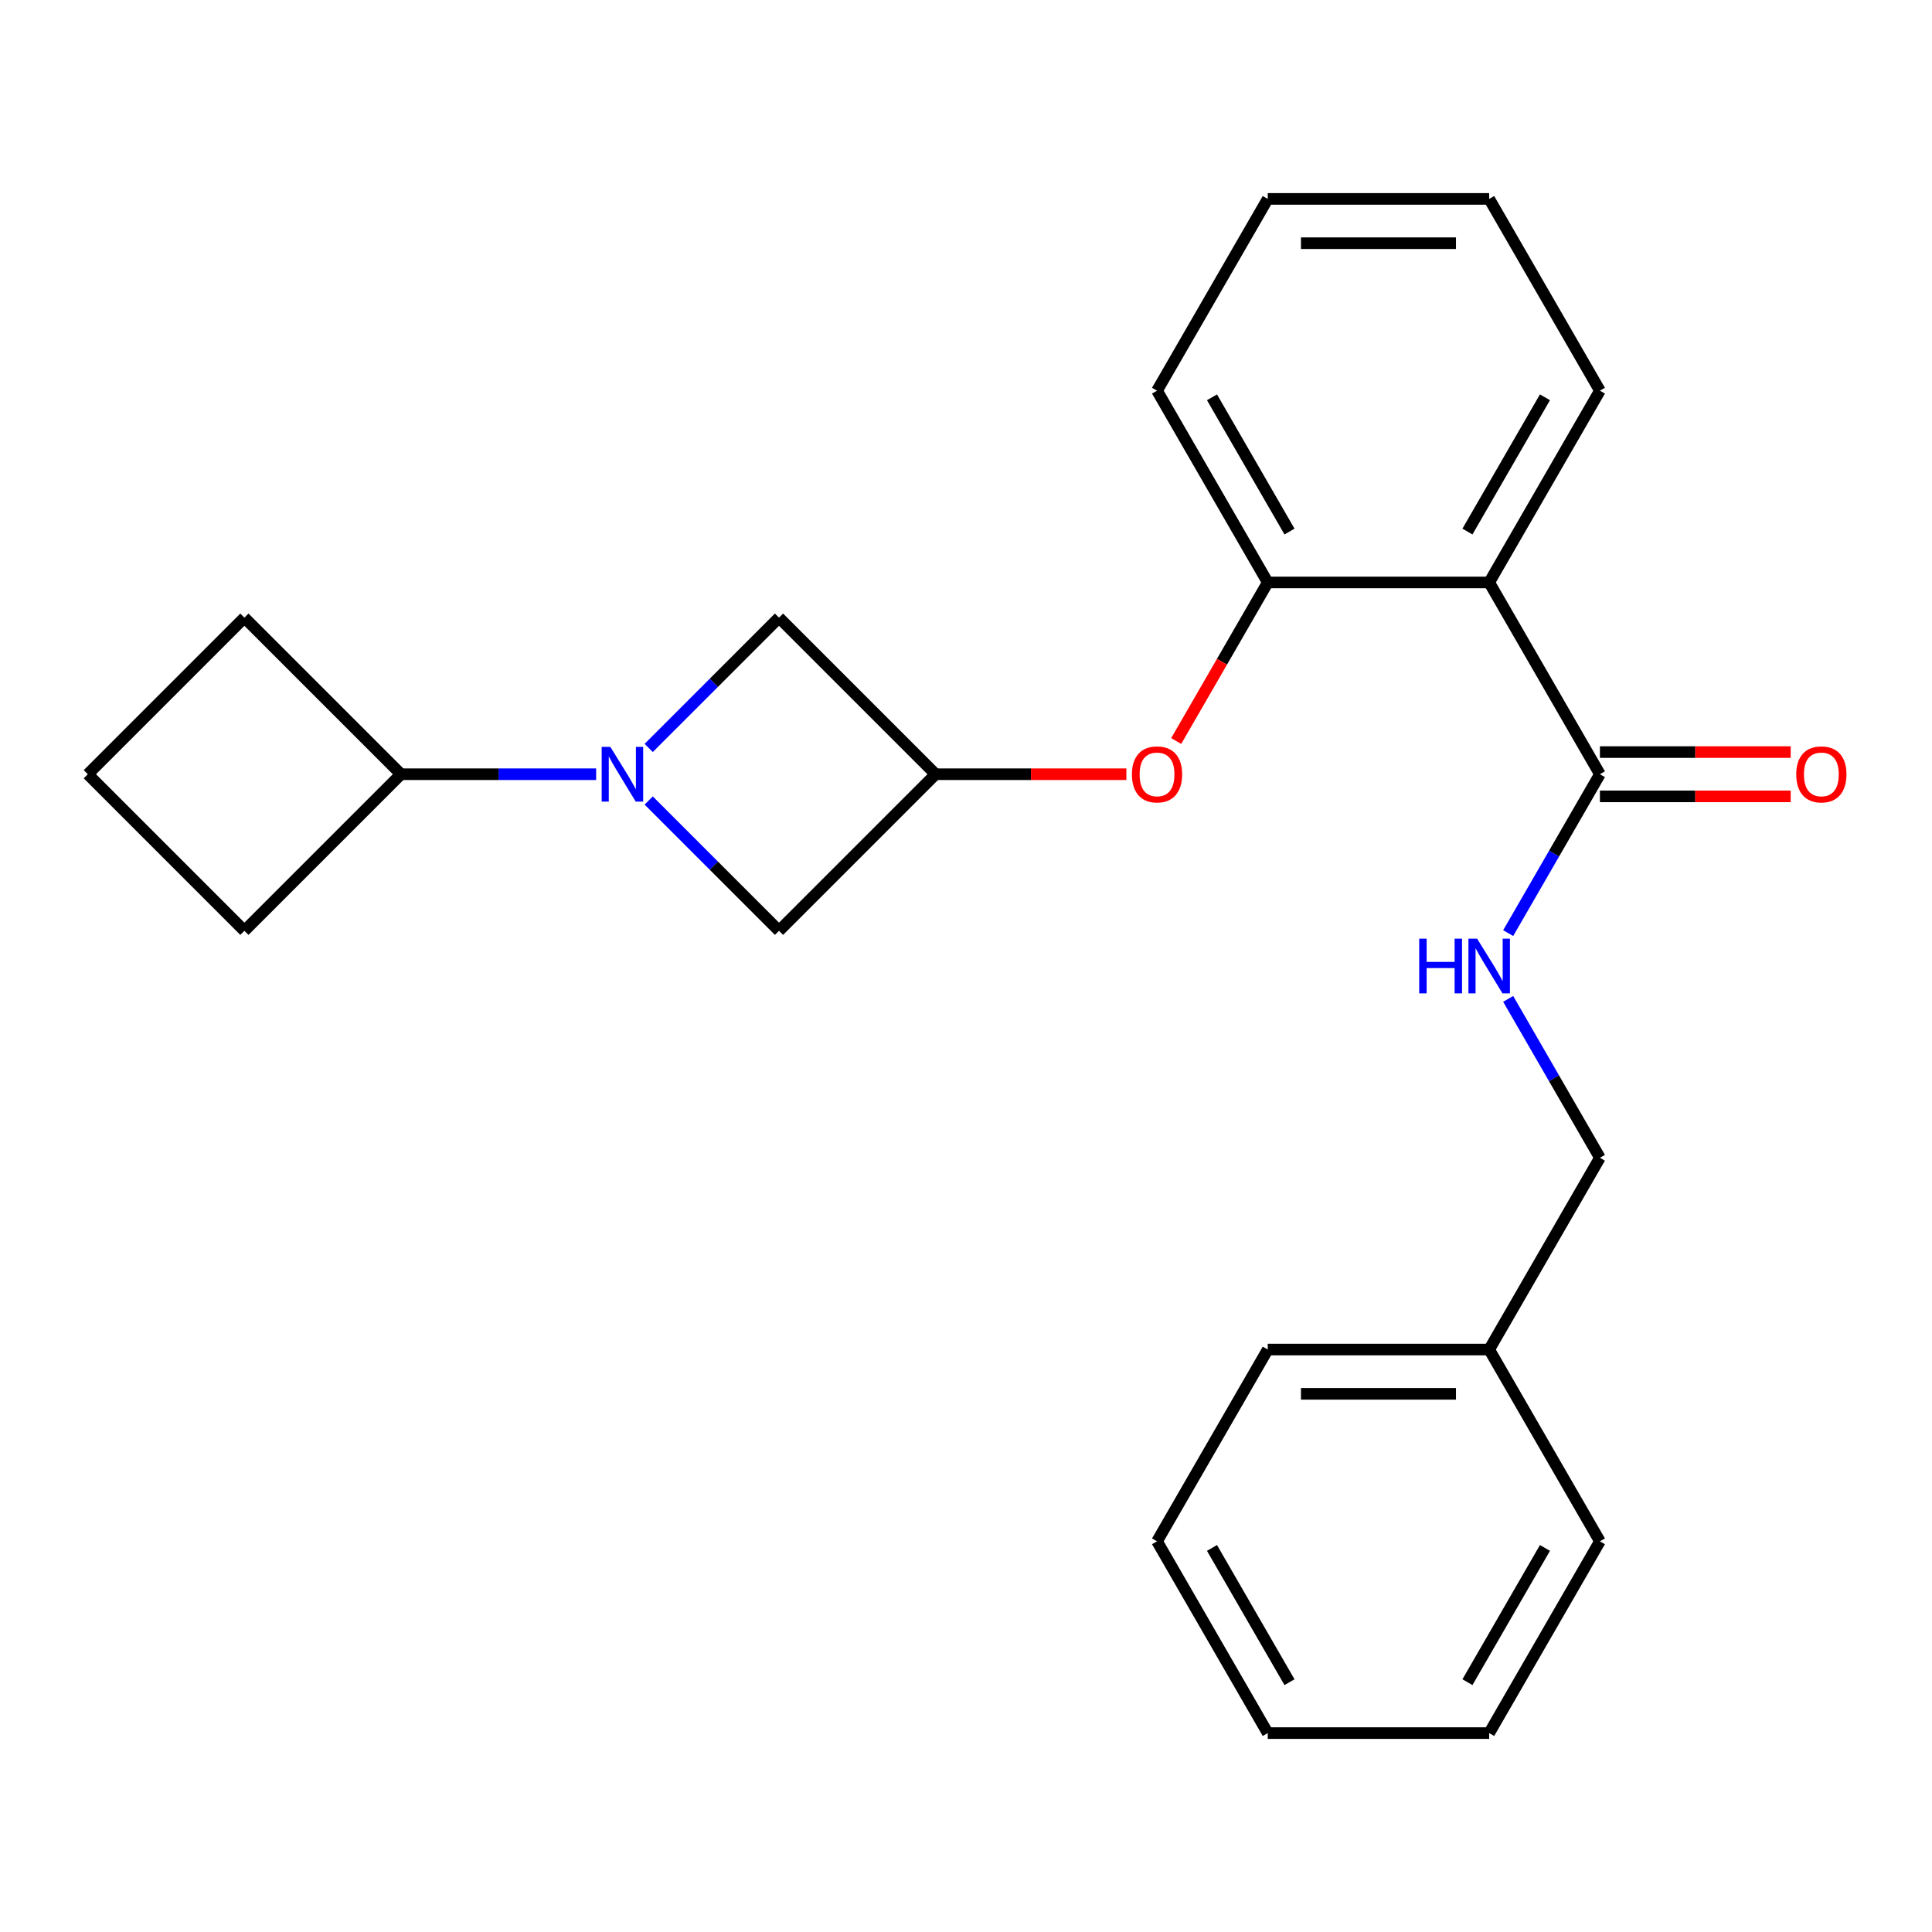 <?xml version='1.0' encoding='iso-8859-1'?>
<svg version='1.1' baseProfile='full'
              xmlns='http://www.w3.org/2000/svg'
                      xmlns:rdkit='http://www.rdkit.org/xml'
                      xmlns:xlink='http://www.w3.org/1999/xlink'
                  xml:space='preserve'
width='1000px' height='1000px' viewBox='0 0 1000 1000'>
<!-- END OF HEADER -->
<rect style='opacity:1.0;fill:#FFFFFF;stroke:none' width='1000' height='1000' x='0' y='0'> </rect>
<path class='bond-5' d='M 335.771,414.344 L 369.492,448.064' style='fill:none;fill-rule:evenodd;stroke:#0000FF;stroke-width:6px;stroke-linecap:butt;stroke-linejoin:miter;stroke-opacity:1' />
<path class='bond-5' d='M 369.492,448.064 L 403.212,481.785' style='fill:none;fill-rule:evenodd;stroke:#000000;stroke-width:6px;stroke-linecap:butt;stroke-linejoin:miter;stroke-opacity:1' />
<path class='bond-6' d='M 335.771,387.133 L 369.492,353.412' style='fill:none;fill-rule:evenodd;stroke:#0000FF;stroke-width:6px;stroke-linecap:butt;stroke-linejoin:miter;stroke-opacity:1' />
<path class='bond-6' d='M 369.492,353.412 L 403.212,319.692' style='fill:none;fill-rule:evenodd;stroke:#000000;stroke-width:6px;stroke-linecap:butt;stroke-linejoin:miter;stroke-opacity:1' />
<path class='bond-8' d='M 308.56,400.738 L 258.054,400.738' style='fill:none;fill-rule:evenodd;stroke:#0000FF;stroke-width:6px;stroke-linecap:butt;stroke-linejoin:miter;stroke-opacity:1' />
<path class='bond-8' d='M 258.054,400.738 L 207.548,400.738' style='fill:none;fill-rule:evenodd;stroke:#000000;stroke-width:6px;stroke-linecap:butt;stroke-linejoin:miter;stroke-opacity:1' />
<path class='bond-0' d='M 770.803,301.477 L 656.186,301.477' style='fill:none;fill-rule:evenodd;stroke:#000000;stroke-width:6px;stroke-linecap:butt;stroke-linejoin:miter;stroke-opacity:1' />
<path class='bond-1' d='M 770.803,301.477 L 828.112,400.738' style='fill:none;fill-rule:evenodd;stroke:#000000;stroke-width:6px;stroke-linecap:butt;stroke-linejoin:miter;stroke-opacity:1' />
<path class='bond-11' d='M 770.803,301.477 L 828.112,202.215' style='fill:none;fill-rule:evenodd;stroke:#000000;stroke-width:6px;stroke-linecap:butt;stroke-linejoin:miter;stroke-opacity:1' />
<path class='bond-11' d='M 759.547,275.126 L 799.663,205.643' style='fill:none;fill-rule:evenodd;stroke:#000000;stroke-width:6px;stroke-linecap:butt;stroke-linejoin:miter;stroke-opacity:1' />
<path class='bond-7' d='M 828.112,400.738 L 804.372,441.856' style='fill:none;fill-rule:evenodd;stroke:#000000;stroke-width:6px;stroke-linecap:butt;stroke-linejoin:miter;stroke-opacity:1' />
<path class='bond-7' d='M 804.372,441.856 L 780.633,482.975' style='fill:none;fill-rule:evenodd;stroke:#0000FF;stroke-width:6px;stroke-linecap:butt;stroke-linejoin:miter;stroke-opacity:1' />
<path class='bond-9' d='M 828.112,412.2 L 877.488,412.2' style='fill:none;fill-rule:evenodd;stroke:#000000;stroke-width:6px;stroke-linecap:butt;stroke-linejoin:miter;stroke-opacity:1' />
<path class='bond-9' d='M 877.488,412.2 L 926.864,412.2' style='fill:none;fill-rule:evenodd;stroke:#FF0000;stroke-width:6px;stroke-linecap:butt;stroke-linejoin:miter;stroke-opacity:1' />
<path class='bond-9' d='M 828.112,389.277 L 877.488,389.277' style='fill:none;fill-rule:evenodd;stroke:#000000;stroke-width:6px;stroke-linecap:butt;stroke-linejoin:miter;stroke-opacity:1' />
<path class='bond-9' d='M 877.488,389.277 L 926.864,389.277' style='fill:none;fill-rule:evenodd;stroke:#FF0000;stroke-width:6px;stroke-linecap:butt;stroke-linejoin:miter;stroke-opacity:1' />
<path class='bond-2' d='M 656.186,301.477 L 632.492,342.515' style='fill:none;fill-rule:evenodd;stroke:#000000;stroke-width:6px;stroke-linecap:butt;stroke-linejoin:miter;stroke-opacity:1' />
<path class='bond-2' d='M 632.492,342.515 L 608.799,383.553' style='fill:none;fill-rule:evenodd;stroke:#FF0000;stroke-width:6px;stroke-linecap:butt;stroke-linejoin:miter;stroke-opacity:1' />
<path class='bond-13' d='M 656.186,301.477 L 598.877,202.215' style='fill:none;fill-rule:evenodd;stroke:#000000;stroke-width:6px;stroke-linecap:butt;stroke-linejoin:miter;stroke-opacity:1' />
<path class='bond-13' d='M 667.442,275.126 L 627.325,205.643' style='fill:none;fill-rule:evenodd;stroke:#000000;stroke-width:6px;stroke-linecap:butt;stroke-linejoin:miter;stroke-opacity:1' />
<path class='bond-3' d='M 484.259,400.738 L 403.212,319.692' style='fill:none;fill-rule:evenodd;stroke:#000000;stroke-width:6px;stroke-linecap:butt;stroke-linejoin:miter;stroke-opacity:1' />
<path class='bond-4' d='M 484.259,400.738 L 533.635,400.738' style='fill:none;fill-rule:evenodd;stroke:#000000;stroke-width:6px;stroke-linecap:butt;stroke-linejoin:miter;stroke-opacity:1' />
<path class='bond-4' d='M 533.635,400.738 L 583.011,400.738' style='fill:none;fill-rule:evenodd;stroke:#FF0000;stroke-width:6px;stroke-linecap:butt;stroke-linejoin:miter;stroke-opacity:1' />
<path class='bond-24' d='M 484.259,400.738 L 403.212,481.785' style='fill:none;fill-rule:evenodd;stroke:#000000;stroke-width:6px;stroke-linecap:butt;stroke-linejoin:miter;stroke-opacity:1' />
<path class='bond-10' d='M 780.633,517.025 L 804.372,558.144' style='fill:none;fill-rule:evenodd;stroke:#0000FF;stroke-width:6px;stroke-linecap:butt;stroke-linejoin:miter;stroke-opacity:1' />
<path class='bond-10' d='M 804.372,558.144 L 828.112,599.262' style='fill:none;fill-rule:evenodd;stroke:#000000;stroke-width:6px;stroke-linecap:butt;stroke-linejoin:miter;stroke-opacity:1' />
<path class='bond-15' d='M 207.548,400.738 L 126.501,481.785' style='fill:none;fill-rule:evenodd;stroke:#000000;stroke-width:6px;stroke-linecap:butt;stroke-linejoin:miter;stroke-opacity:1' />
<path class='bond-16' d='M 207.548,400.738 L 126.501,319.692' style='fill:none;fill-rule:evenodd;stroke:#000000;stroke-width:6px;stroke-linecap:butt;stroke-linejoin:miter;stroke-opacity:1' />
<path class='bond-12' d='M 828.112,599.262 L 770.803,698.523' style='fill:none;fill-rule:evenodd;stroke:#000000;stroke-width:6px;stroke-linecap:butt;stroke-linejoin:miter;stroke-opacity:1' />
<path class='bond-26' d='M 828.112,202.215 L 770.803,102.953' style='fill:none;fill-rule:evenodd;stroke:#000000;stroke-width:6px;stroke-linecap:butt;stroke-linejoin:miter;stroke-opacity:1' />
<path class='bond-17' d='M 770.803,698.523 L 656.186,698.523' style='fill:none;fill-rule:evenodd;stroke:#000000;stroke-width:6px;stroke-linecap:butt;stroke-linejoin:miter;stroke-opacity:1' />
<path class='bond-17' d='M 753.61,721.447 L 673.378,721.447' style='fill:none;fill-rule:evenodd;stroke:#000000;stroke-width:6px;stroke-linecap:butt;stroke-linejoin:miter;stroke-opacity:1' />
<path class='bond-18' d='M 770.803,698.523 L 828.112,797.785' style='fill:none;fill-rule:evenodd;stroke:#000000;stroke-width:6px;stroke-linecap:butt;stroke-linejoin:miter;stroke-opacity:1' />
<path class='bond-20' d='M 598.877,202.215 L 656.186,102.953' style='fill:none;fill-rule:evenodd;stroke:#000000;stroke-width:6px;stroke-linecap:butt;stroke-linejoin:miter;stroke-opacity:1' />
<path class='bond-14' d='M 45.455,400.738 L 126.501,319.692' style='fill:none;fill-rule:evenodd;stroke:#000000;stroke-width:6px;stroke-linecap:butt;stroke-linejoin:miter;stroke-opacity:1' />
<path class='bond-25' d='M 45.455,400.738 L 126.501,481.785' style='fill:none;fill-rule:evenodd;stroke:#000000;stroke-width:6px;stroke-linecap:butt;stroke-linejoin:miter;stroke-opacity:1' />
<path class='bond-22' d='M 656.186,698.523 L 598.877,797.785' style='fill:none;fill-rule:evenodd;stroke:#000000;stroke-width:6px;stroke-linecap:butt;stroke-linejoin:miter;stroke-opacity:1' />
<path class='bond-21' d='M 828.112,797.785 L 770.803,897.047' style='fill:none;fill-rule:evenodd;stroke:#000000;stroke-width:6px;stroke-linecap:butt;stroke-linejoin:miter;stroke-opacity:1' />
<path class='bond-21' d='M 799.663,801.212 L 759.547,870.696' style='fill:none;fill-rule:evenodd;stroke:#000000;stroke-width:6px;stroke-linecap:butt;stroke-linejoin:miter;stroke-opacity:1' />
<path class='bond-19' d='M 770.803,102.953 L 656.186,102.953' style='fill:none;fill-rule:evenodd;stroke:#000000;stroke-width:6px;stroke-linecap:butt;stroke-linejoin:miter;stroke-opacity:1' />
<path class='bond-19' d='M 753.61,125.877 L 673.378,125.877' style='fill:none;fill-rule:evenodd;stroke:#000000;stroke-width:6px;stroke-linecap:butt;stroke-linejoin:miter;stroke-opacity:1' />
<path class='bond-23' d='M 770.803,897.047 L 656.186,897.047' style='fill:none;fill-rule:evenodd;stroke:#000000;stroke-width:6px;stroke-linecap:butt;stroke-linejoin:miter;stroke-opacity:1' />
<path class='bond-27' d='M 598.877,797.785 L 656.186,897.047' style='fill:none;fill-rule:evenodd;stroke:#000000;stroke-width:6px;stroke-linecap:butt;stroke-linejoin:miter;stroke-opacity:1' />
<path class='bond-27' d='M 627.325,801.212 L 667.442,870.696' style='fill:none;fill-rule:evenodd;stroke:#000000;stroke-width:6px;stroke-linecap:butt;stroke-linejoin:miter;stroke-opacity:1' />
<path  class='atom-0' d='M 315.906 386.578
L 325.186 401.578
Q 326.106 403.058, 327.586 405.738
Q 329.066 408.418, 329.146 408.578
L 329.146 386.578
L 332.906 386.578
L 332.906 414.898
L 329.026 414.898
L 319.066 398.498
Q 317.906 396.578, 316.666 394.378
Q 315.466 392.178, 315.106 391.498
L 315.106 414.898
L 311.426 414.898
L 311.426 386.578
L 315.906 386.578
' fill='#0000FF'/>
<path  class='atom-5' d='M 585.877 400.818
Q 585.877 394.018, 589.237 390.218
Q 592.597 386.418, 598.877 386.418
Q 605.157 386.418, 608.517 390.218
Q 611.877 394.018, 611.877 400.818
Q 611.877 407.698, 608.477 411.618
Q 605.077 415.498, 598.877 415.498
Q 592.637 415.498, 589.237 411.618
Q 585.877 407.738, 585.877 400.818
M 598.877 412.298
Q 603.197 412.298, 605.517 409.418
Q 607.877 406.498, 607.877 400.818
Q 607.877 395.258, 605.517 392.458
Q 603.197 389.618, 598.877 389.618
Q 594.557 389.618, 592.197 392.418
Q 589.877 395.218, 589.877 400.818
Q 589.877 406.538, 592.197 409.418
Q 594.557 412.298, 598.877 412.298
' fill='#FF0000'/>
<path  class='atom-8' d='M 734.583 485.84
L 738.423 485.84
L 738.423 497.88
L 752.903 497.88
L 752.903 485.84
L 756.743 485.84
L 756.743 514.16
L 752.903 514.16
L 752.903 501.08
L 738.423 501.08
L 738.423 514.16
L 734.583 514.16
L 734.583 485.84
' fill='#0000FF'/>
<path  class='atom-8' d='M 764.543 485.84
L 773.823 500.84
Q 774.743 502.32, 776.223 505
Q 777.703 507.68, 777.783 507.84
L 777.783 485.84
L 781.543 485.84
L 781.543 514.16
L 777.663 514.16
L 767.703 497.76
Q 766.543 495.84, 765.303 493.64
Q 764.103 491.44, 763.743 490.76
L 763.743 514.16
L 760.063 514.16
L 760.063 485.84
L 764.543 485.84
' fill='#0000FF'/>
<path  class='atom-10' d='M 929.729 400.818
Q 929.729 394.018, 933.089 390.218
Q 936.449 386.418, 942.729 386.418
Q 949.009 386.418, 952.369 390.218
Q 955.729 394.018, 955.729 400.818
Q 955.729 407.698, 952.329 411.618
Q 948.929 415.498, 942.729 415.498
Q 936.489 415.498, 933.089 411.618
Q 929.729 407.738, 929.729 400.818
M 942.729 412.298
Q 947.049 412.298, 949.369 409.418
Q 951.729 406.498, 951.729 400.818
Q 951.729 395.258, 949.369 392.458
Q 947.049 389.618, 942.729 389.618
Q 938.409 389.618, 936.049 392.418
Q 933.729 395.218, 933.729 400.818
Q 933.729 406.538, 936.049 409.418
Q 938.409 412.298, 942.729 412.298
' fill='#FF0000'/>
</svg>
